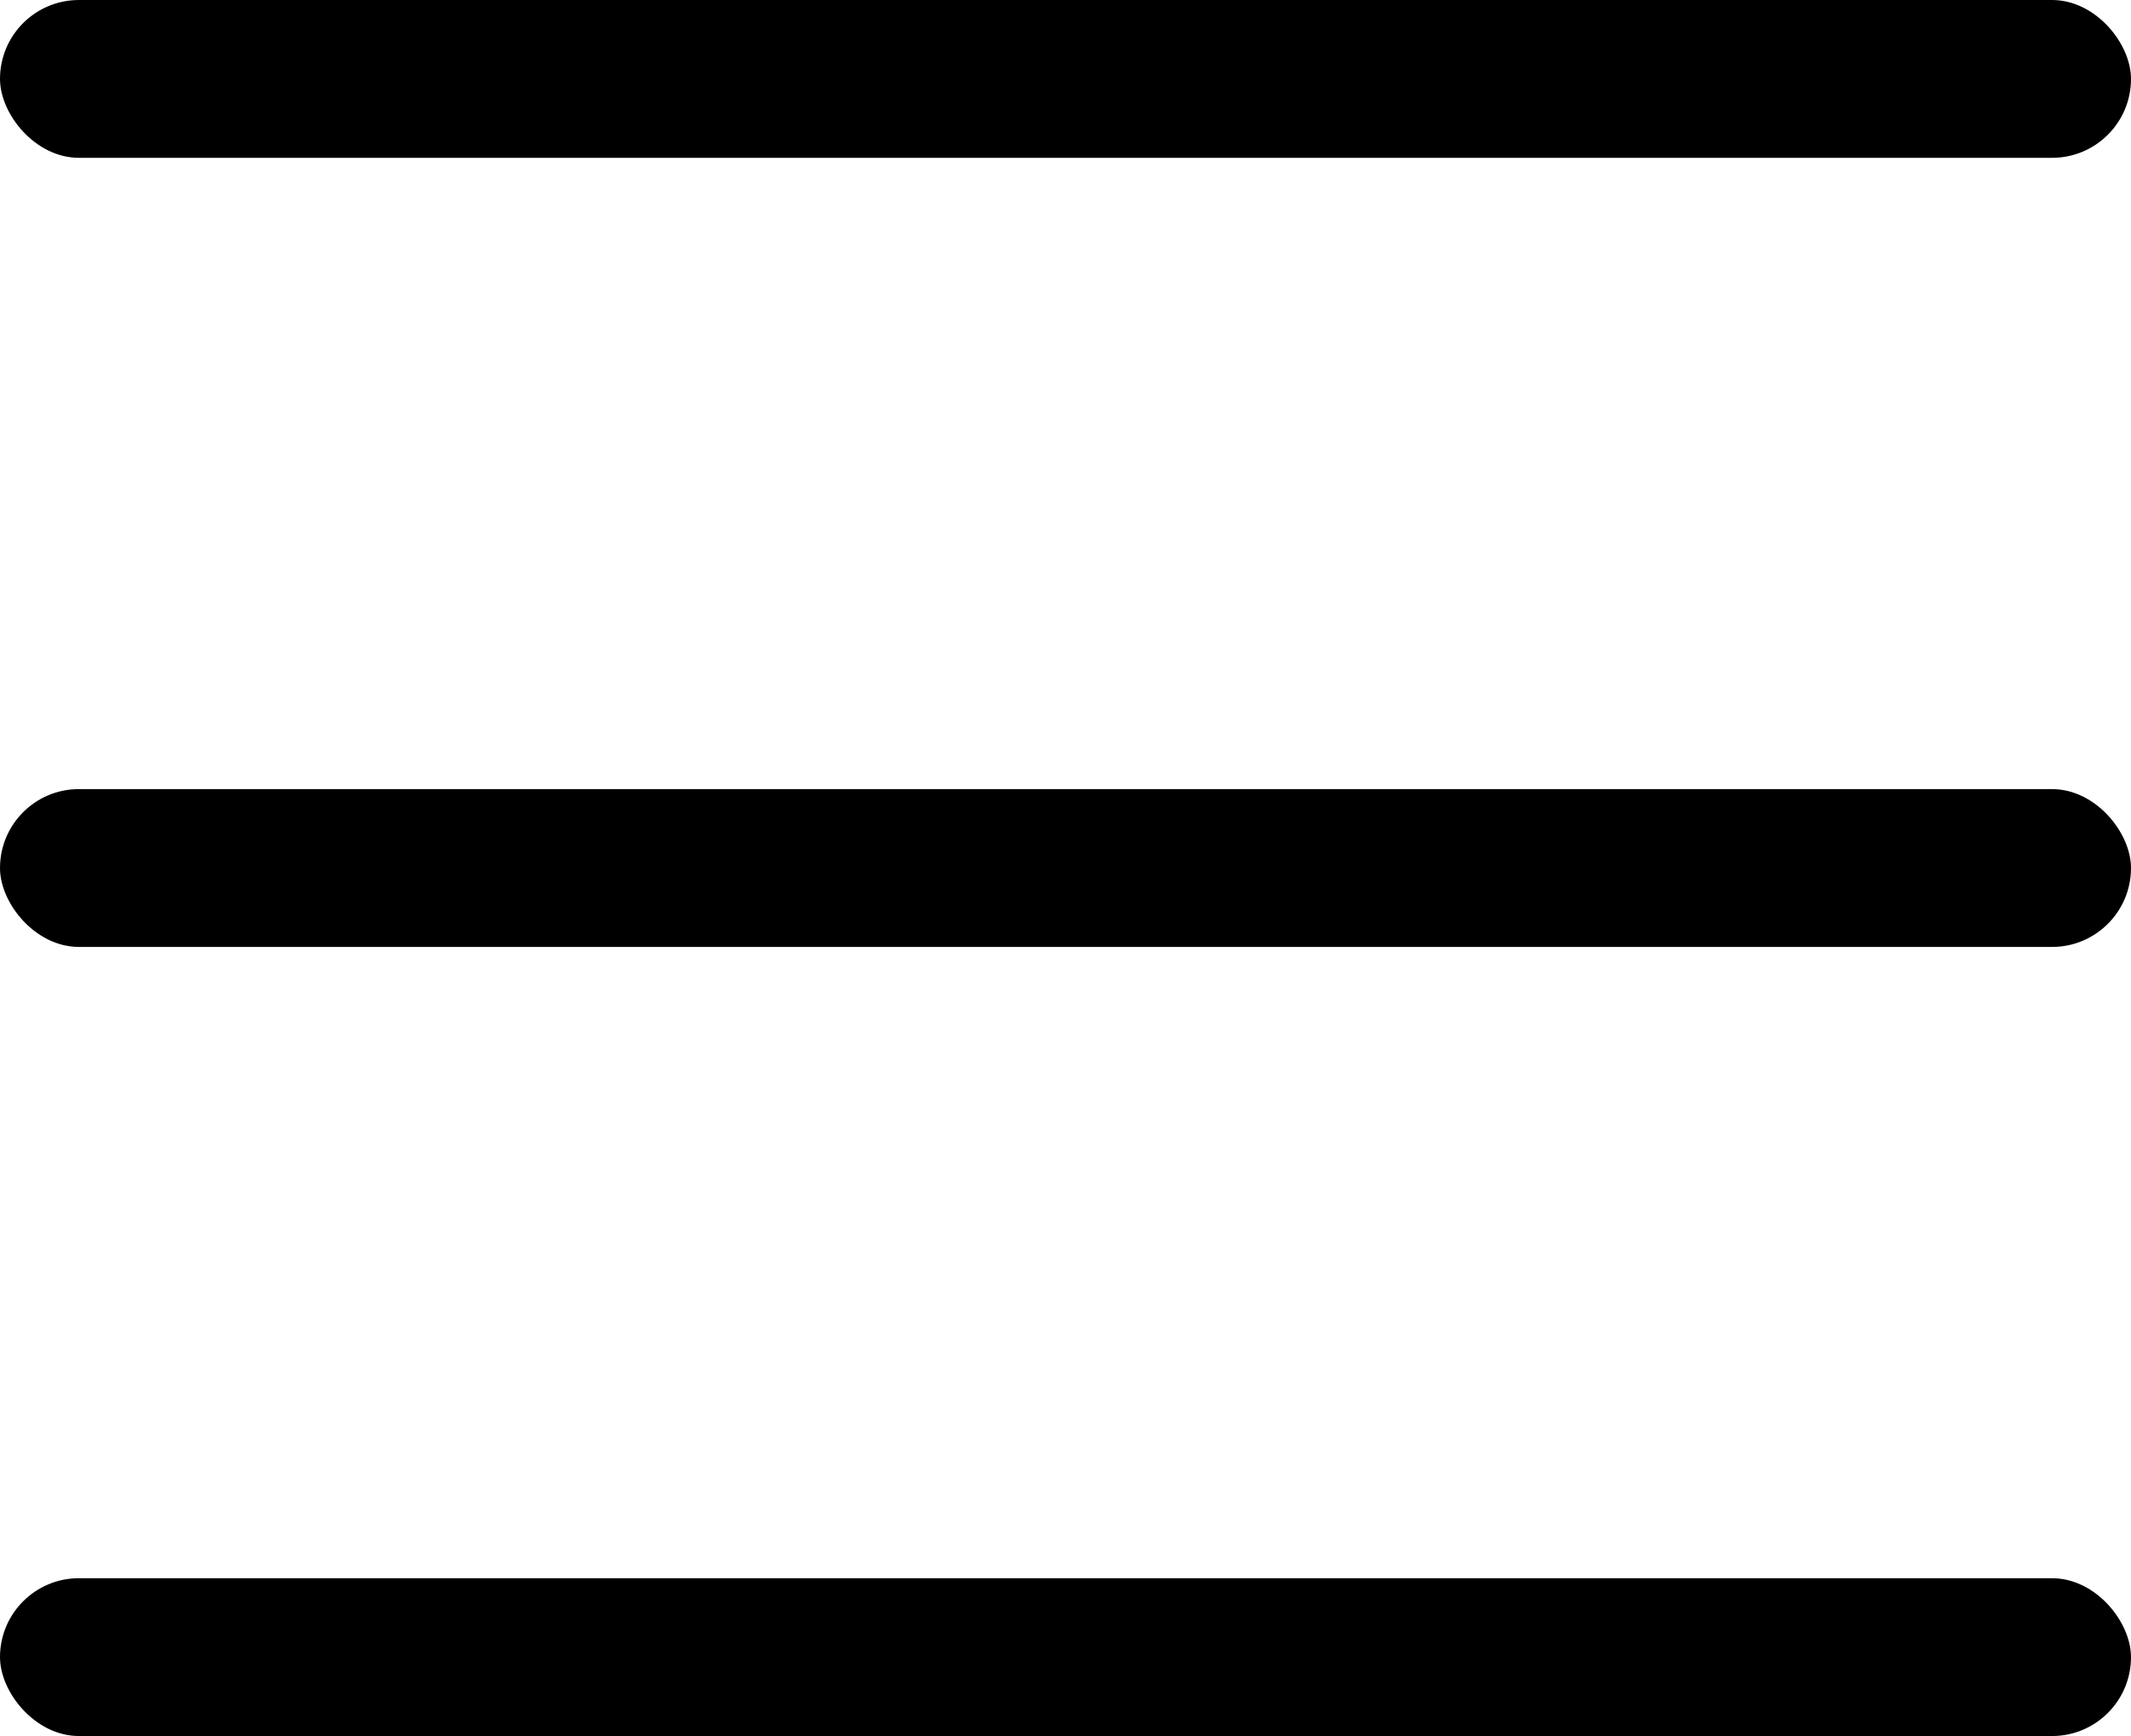 <svg xmlns="http://www.w3.org/2000/svg" width="27" height="22" viewBox="0 0 27 22" fill="none"><rect width="27" height="2" rx="1" fill="black"></rect><rect y="10" width="27" height="2" rx="1" fill="black"></rect><rect y="20" width="27" height="2" rx="1" fill="black"></rect></svg>